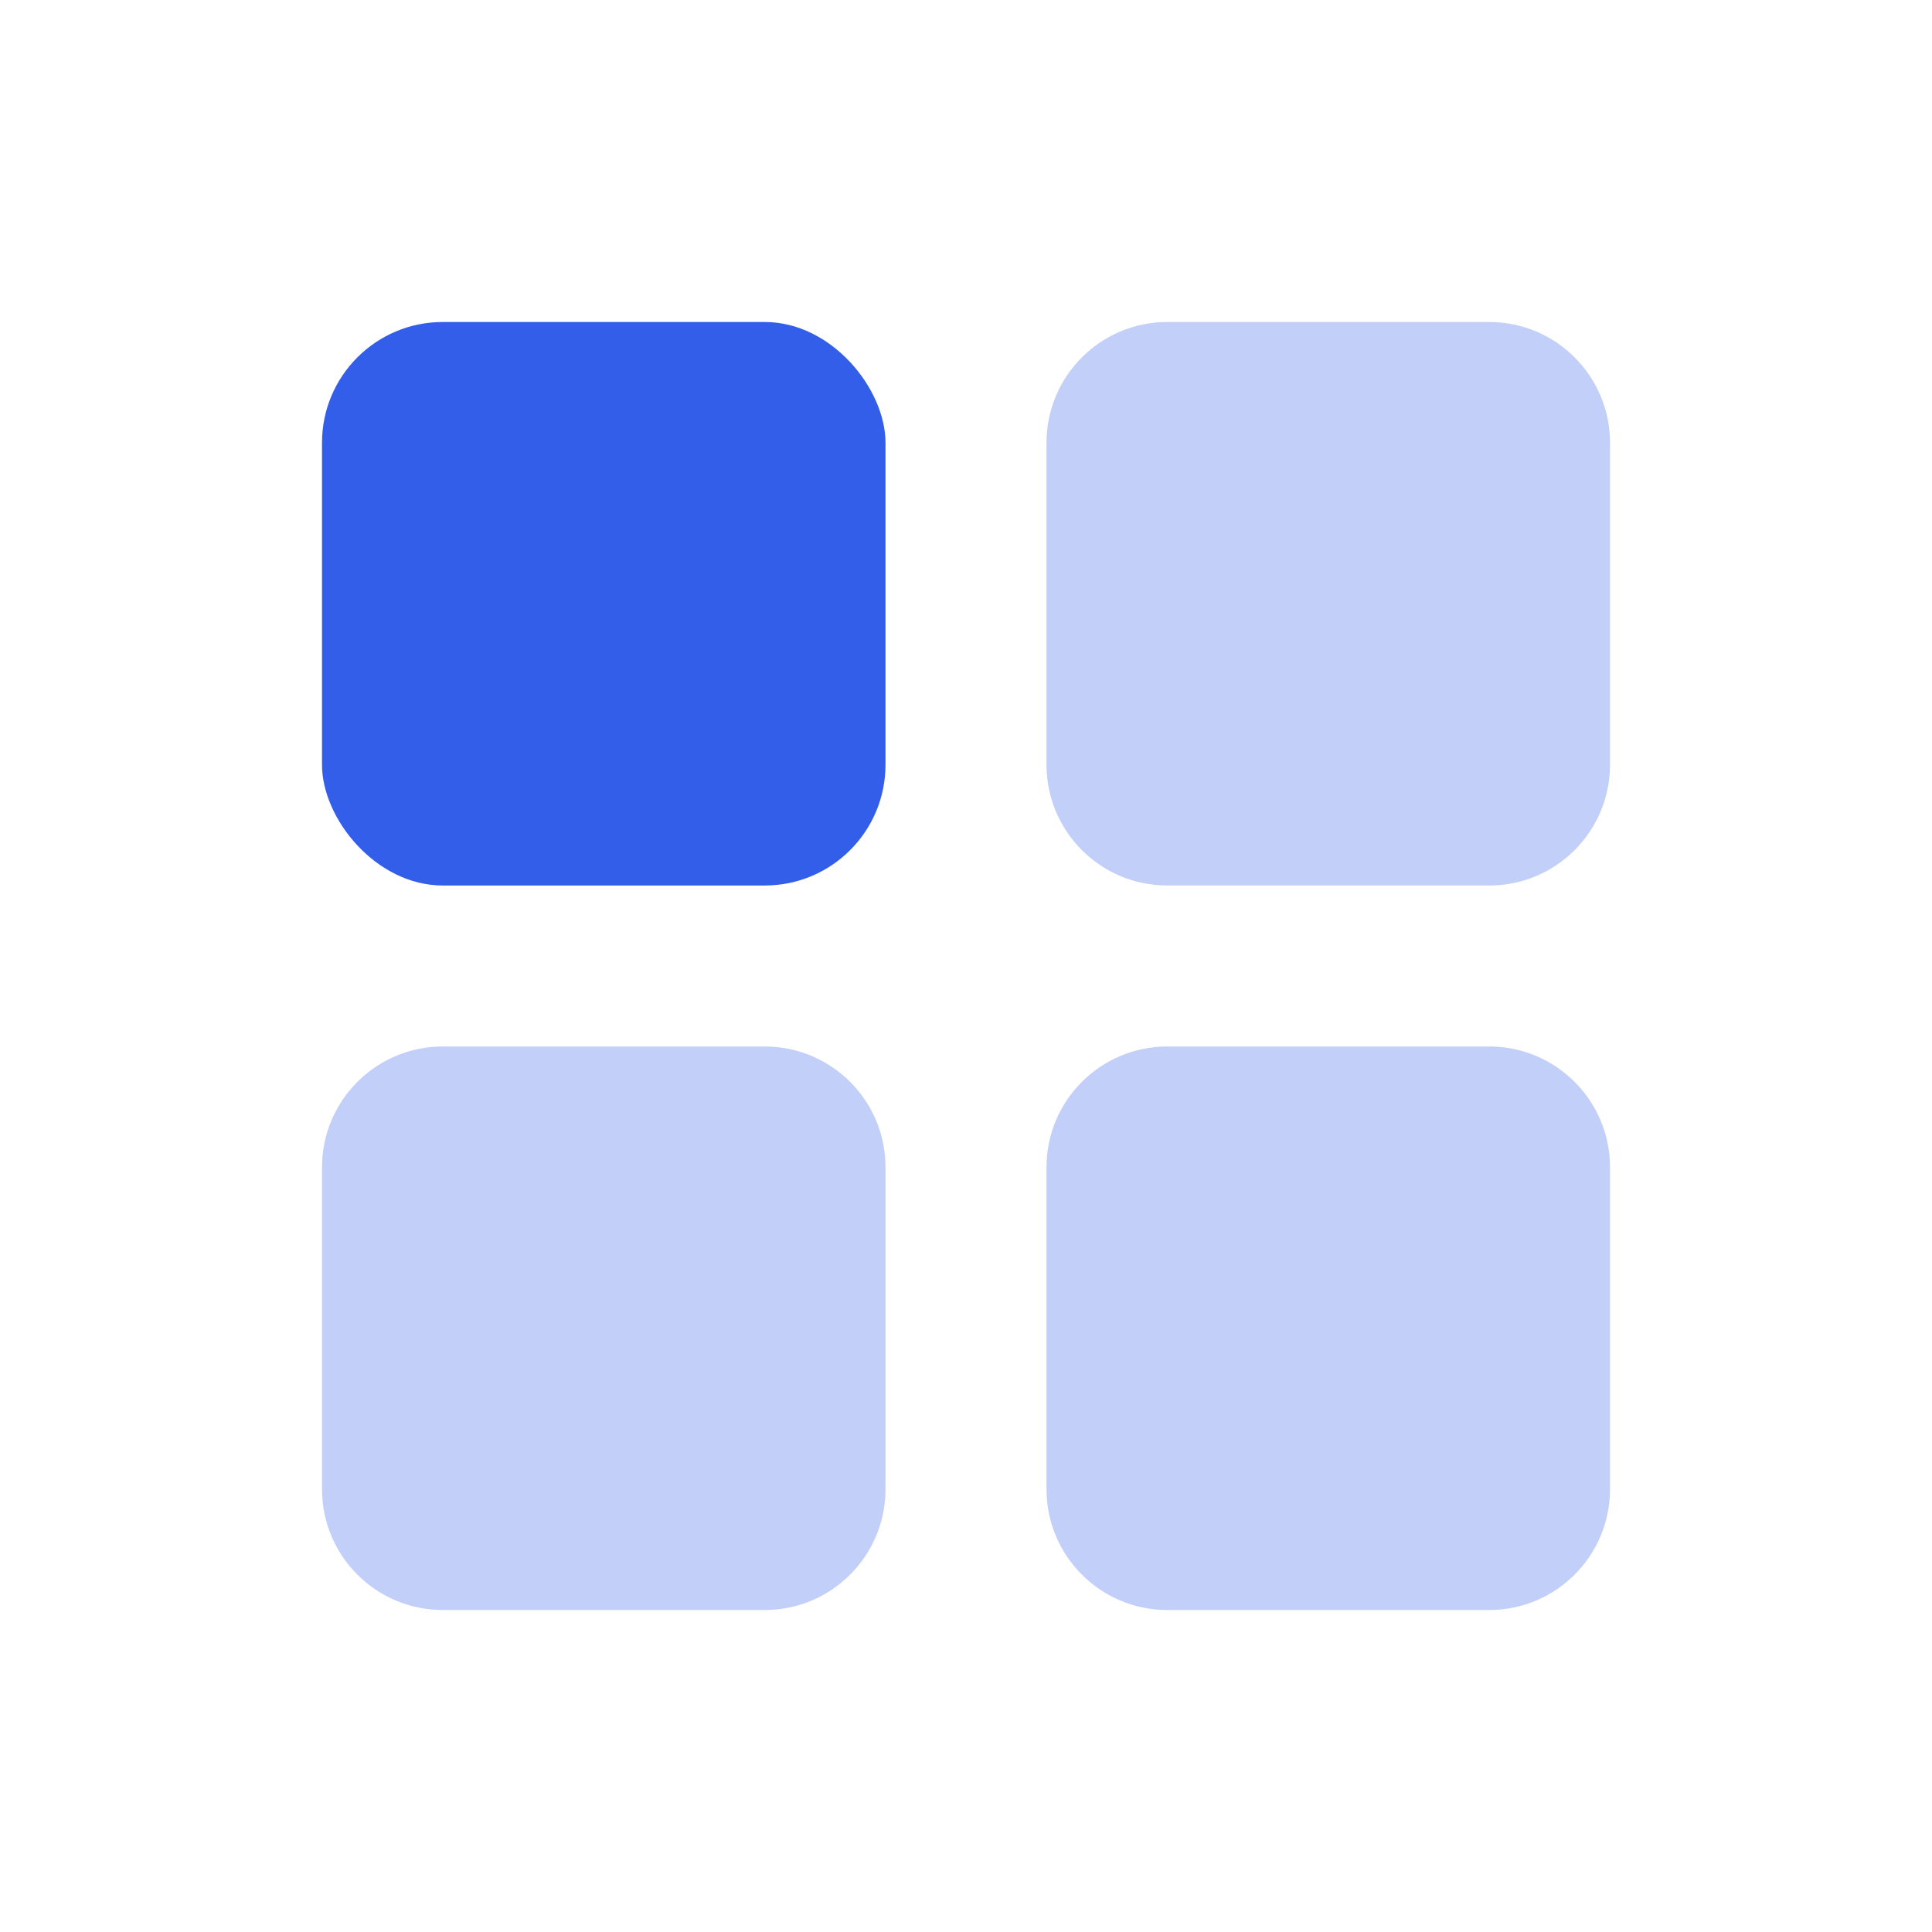 ﻿ <svg width="24px" height="24px" viewBox="0 0 24 24" version="1.1"
              xmlns="http://www.w3.org/2000/svg"
              xmlns:xlink="http://www.w3.org/1999/xlink"
       style="margin-top:-3px;margin-right:3px;">
       <g stroke="none"
                                       stroke-width="1" fill="none" fill-rule="evenodd">
                                        <rect id="bound" x="0" y="0" width="24" height="24"></rect>
                                        <rect id="Rectangle-7" fill="#335EEA" x="4" y="4" width="7" height="7"
                                              rx="1.5"></rect>
                                        <path d="M5.5,13 L9.5,13 C10.328,13 11,13.672 11,14.5 L11,18.5 C11,19.328 10.328,20 9.5,20 L5.5,20 C4.672,20 4,19.328 4,18.5 L4,14.5 C4,13.672 4.672,13 5.5,13 Z M14.5,4 L18.5,4 C19.328,4 20,4.672 20,5.5 L20,9.5 C20,10.328 19.328,11 18.5,11 L14.5,11 C13.672,11 13,10.328 13,9.5 L13,5.5 C13,4.672 13.672,4 14.5,4 Z M14.5,13 L18.5,13 C19.328,13 20,13.672 20,14.5 L20,18.5 C20,19.328 19.328,20 18.5,20 L14.5,20 C13.672,20 13,19.328 13,18.5 L13,14.5 C13,13.672 13.672,13 14.5,13 Z"
                                              id="Combined-Shape" fill="#335EEA" opacity="0.3"></path>
        </g>
 </svg>